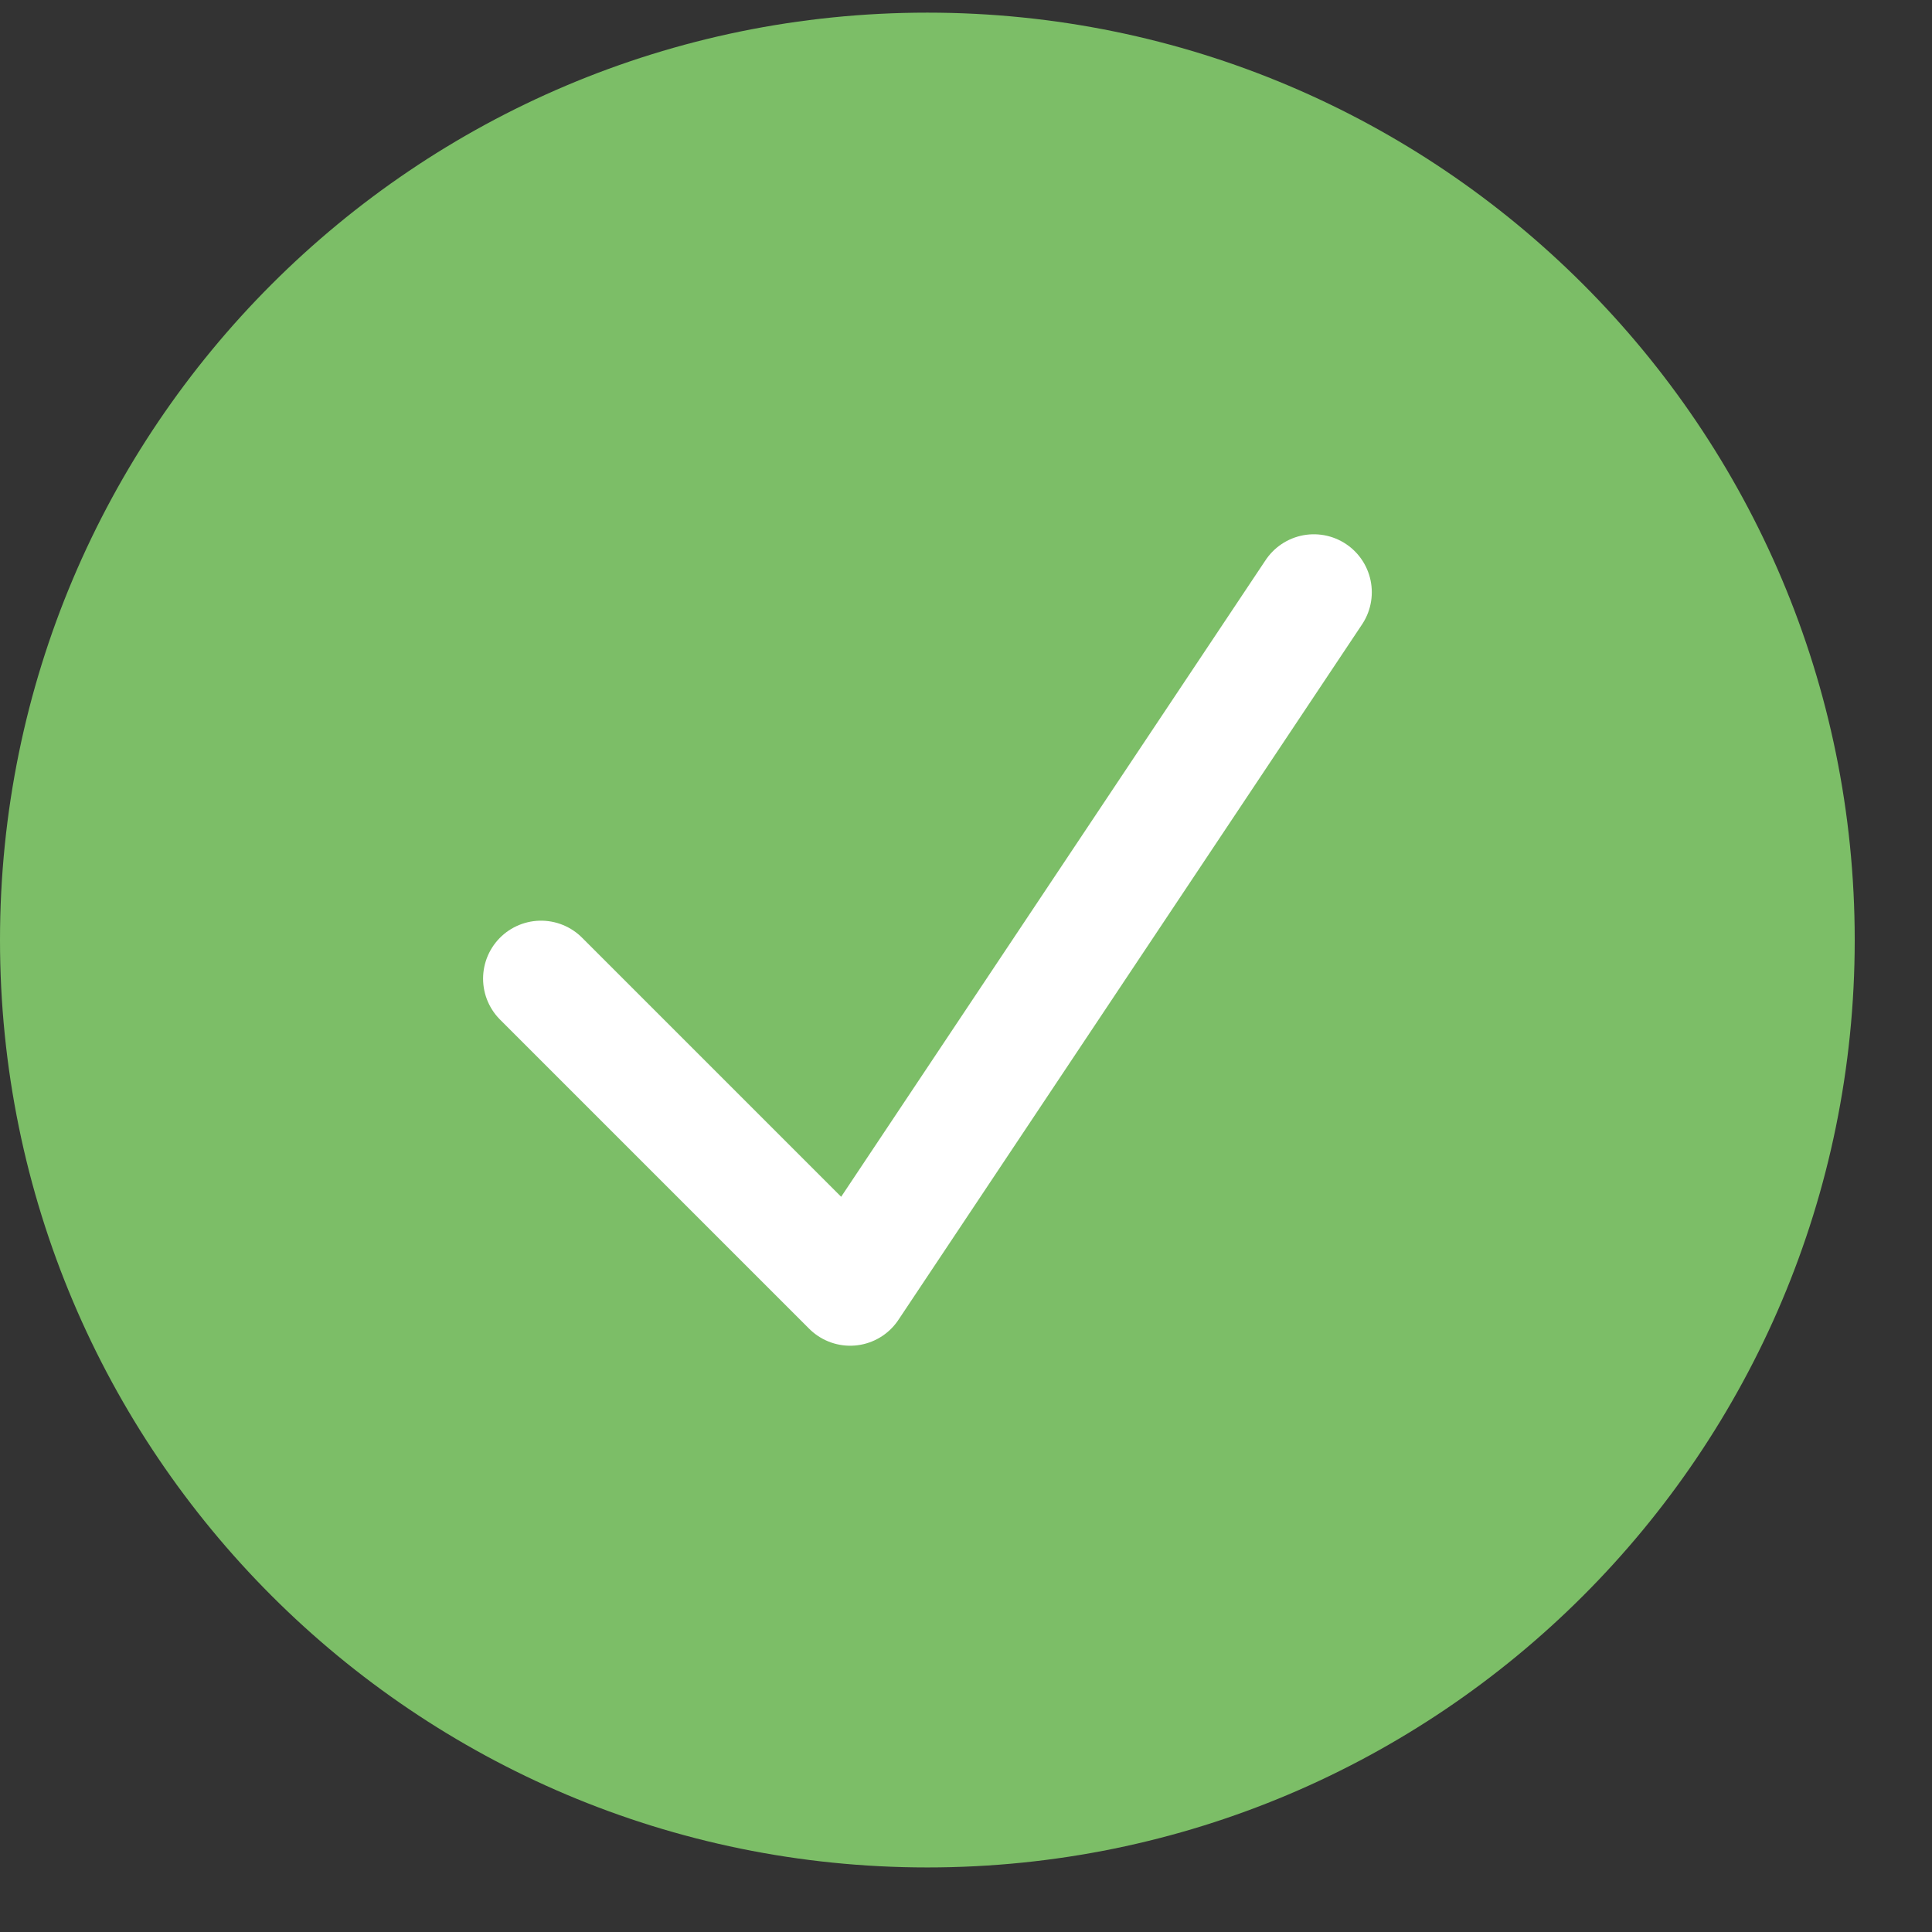 <svg width="24" height="24" viewBox="0 0 24 24" fill="none" xmlns="http://www.w3.org/2000/svg">
<rect x="0" y="0" width="24" height="24" fill="#333333" stroke="none"/>
<g clip-path="url(#clip0_167_24)">
<path d="M23.04 11.678C23.04 5.315 17.882 0.157 11.52 0.157C5.158 0.157 0 5.315 0 11.678C0 18.04 5.158 23.198 11.52 23.198C17.882 23.198 23.04 18.04 23.04 11.678Z" fill="#7CBE67"/>
<path d="M6.721 12.157L10.561 15.997L16.321 7.357" stroke="white" stroke-width="1.44" stroke-linecap="round" stroke-linejoin="round"/>
</g>
<defs>
<clipPath id="clip0_167_24">
<rect width="23.04" height="24" fill="white"/>
</clipPath>
</defs>
</svg>
